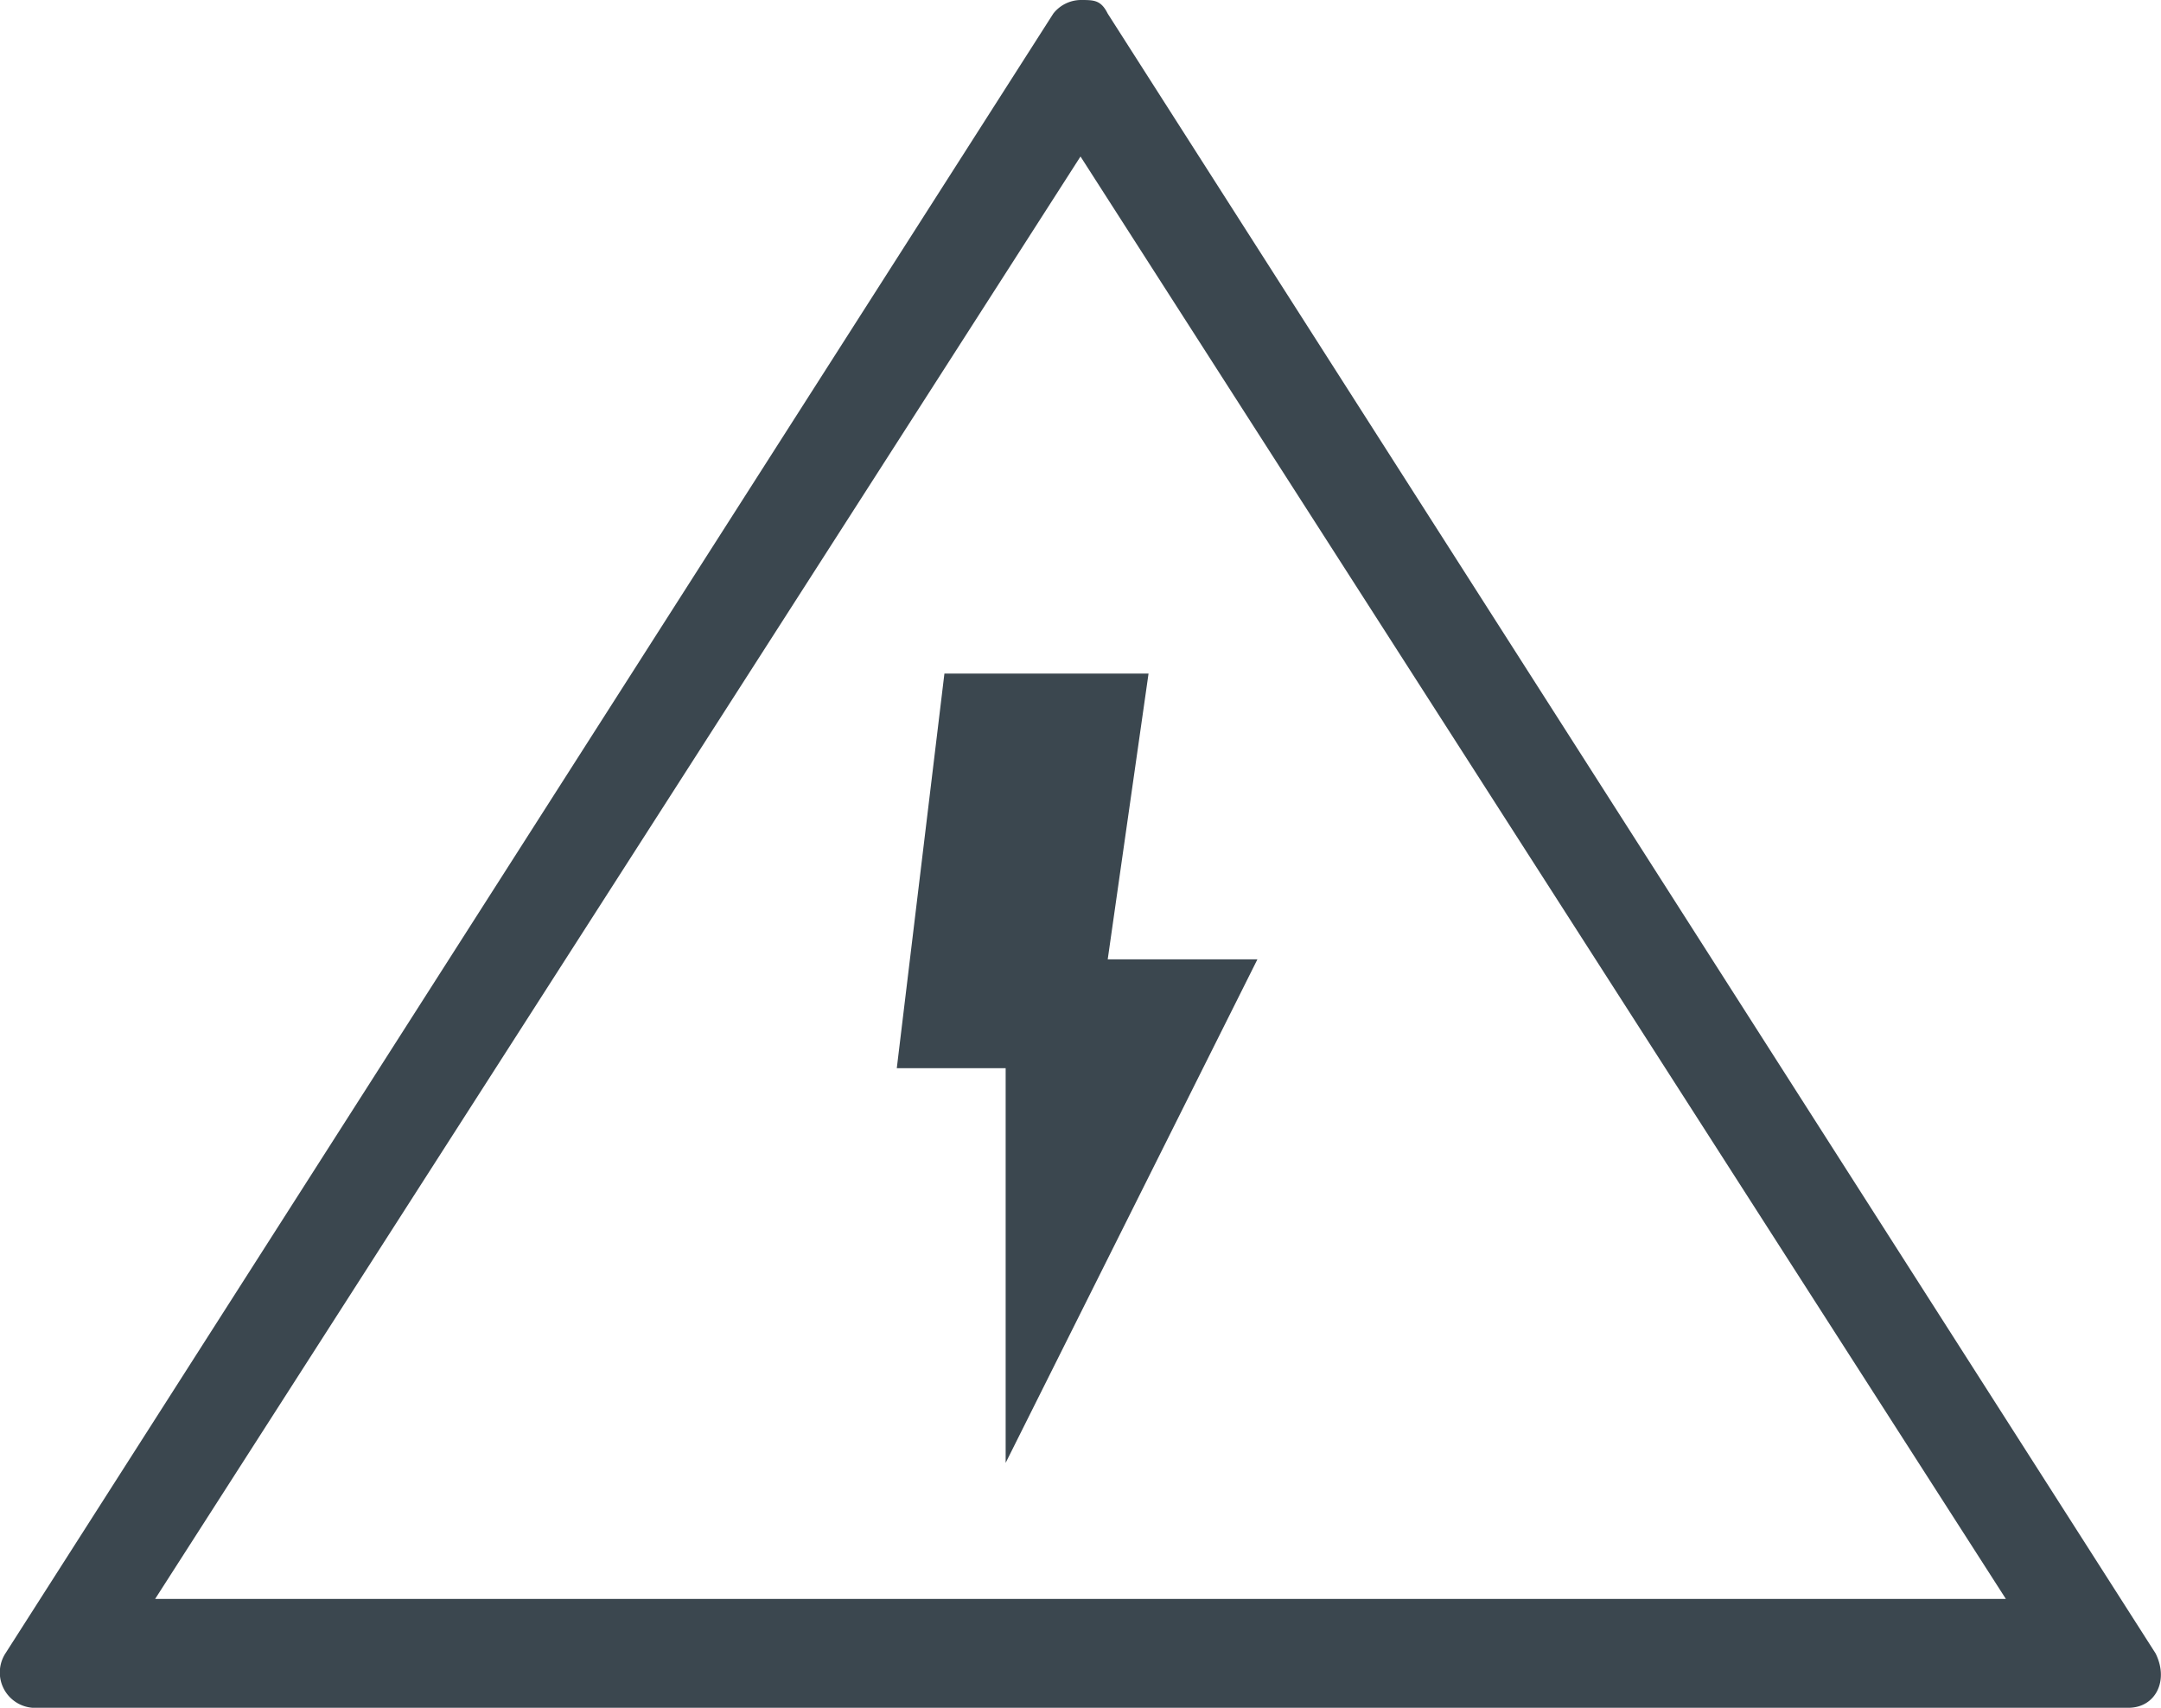 <svg id="Calque_1" data-name="Calque 1" xmlns="http://www.w3.org/2000/svg" viewBox="0 0 31.76 25.1"><defs><style>.cls-1{fill:#3b474f;}</style></defs><title>ic-electricite</title><path class="cls-1" d="M16,5.8,29.6,27H2.4L16,5.8m0-2.3a.52.52,0,0,0-.4.2L.2,27.8a.52.52,0,0,0,.4.8H31.4c.4,0,.6-.4.4-.8L16.4,3.7c-.1-.2-.2-.2-.4-.2Z" transform="translate(-0.12 -3.5)"/><path class="cls-1" d="M14,13.4l-.7,5.8h1.6V25l3.7-7.4H16.4l.6-4.2Z" transform="translate(-0.12 -3.5)"/></svg>
